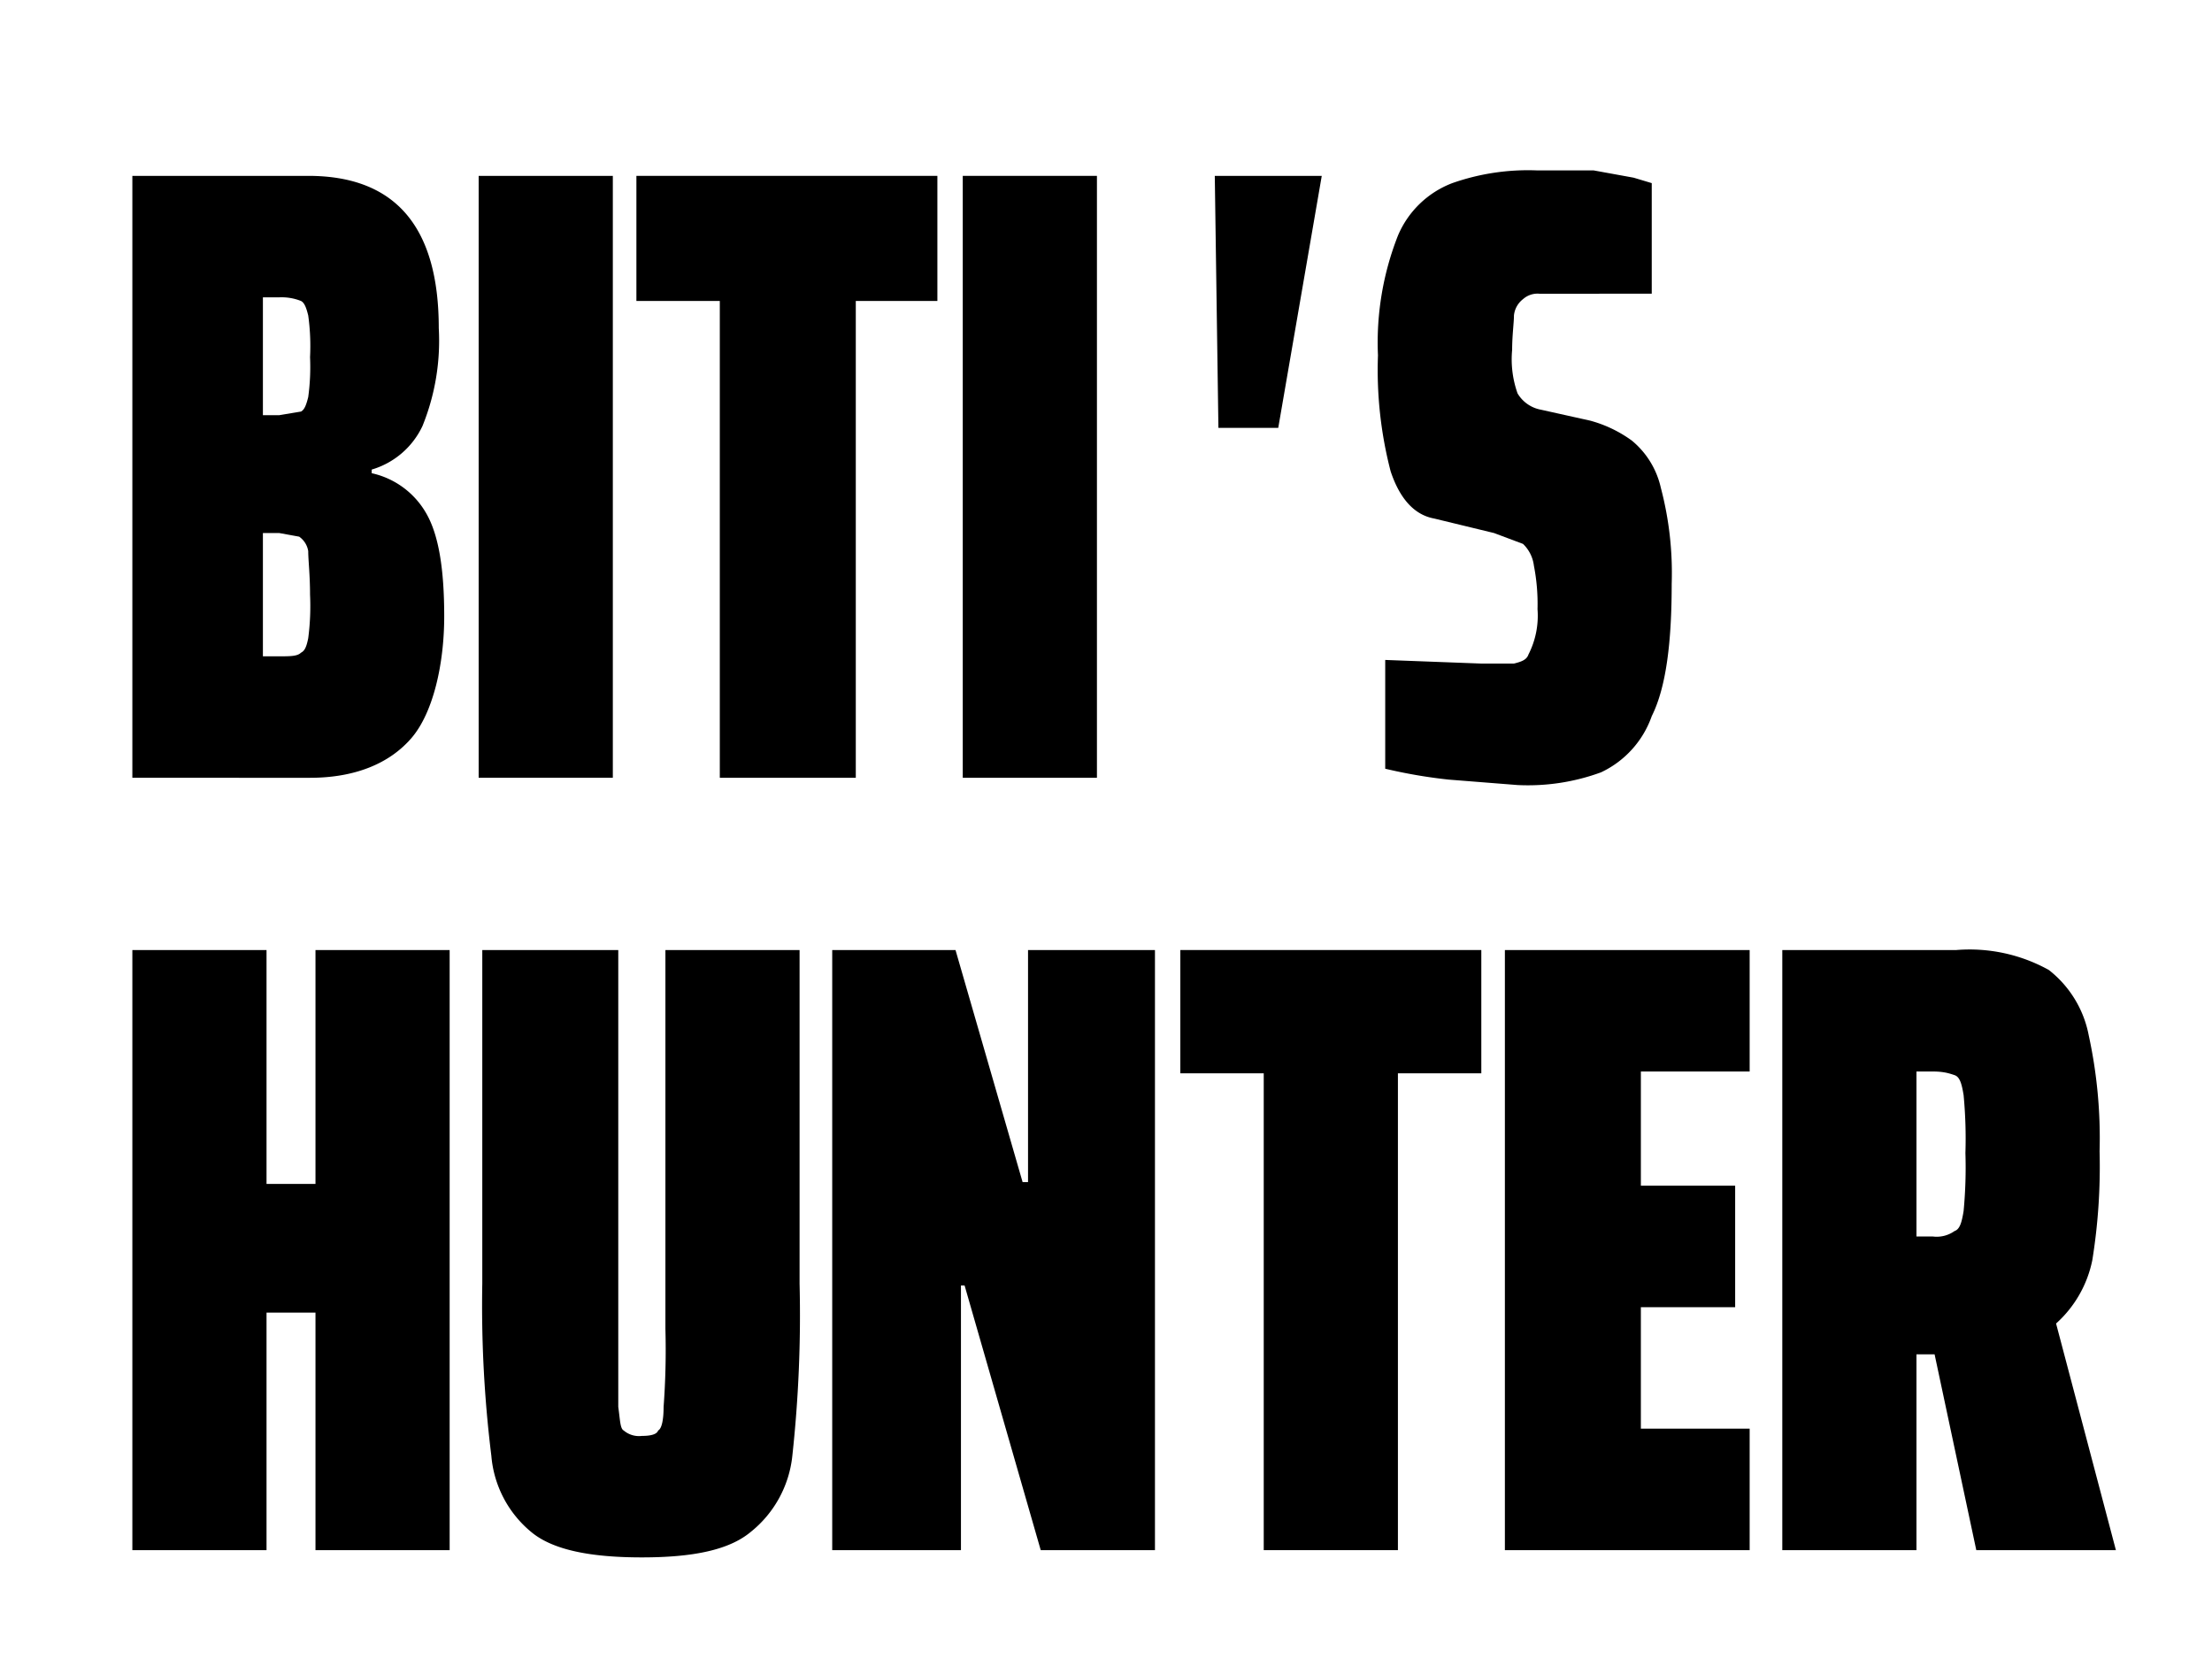 <svg id="Layer_1" data-name="Layer 1" xmlns="http://www.w3.org/2000/svg" viewBox="0 0 122 91.9"><title>Title project-10</title><path d="M17.4,85.5V72.4H14.7V85.5H7.3V52.4h7.4V65.3h2.7V52.4h7.4V85.5Z"/><path d="M44.1,52.4V70.8a71.7,71.7,0,0,1-.4,9.5,6.2,6.2,0,0,1-2.3,4.2c-1.2,1-3.2,1.4-6,1.4s-4.9-.4-6.1-1.4a6.1,6.1,0,0,1-2.2-4.2,67.4,67.4,0,0,1-.5-9.5V52.4h7.5V77.6c.1.7.1,1.2.3,1.3a1.3,1.3,0,0,0,1,.3q.8,0,.9-.3c.2-.1.3-.6.3-1.3a42.6,42.6,0,0,0,.1-4.3V52.4Z"/><path d="M57.4,85.5,53.2,70.9H53V85.5H45.9V52.4h6.8l3.7,12.8h.3V52.4h7V85.5Z"/><path d="M69.7,85.5V59.2H65.1V52.4H81.7v6.8H77.1V85.5Z"/><path d="M83,85.5V52.4H96.5v6.7h-6v6.3h5.2v6.7H90.5v6.7h6v6.7Z"/><path d="M109,85.5l-2.3-10.8h-1V85.5H98.3V52.4h9.6a9,9,0,0,1,5.1,1.1,6,6,0,0,1,2.2,3.6,26.6,26.6,0,0,1,.6,6.4,32.5,32.5,0,0,1-.4,6,6.4,6.4,0,0,1-2,3.5l3.3,12.5Zm-3.3-17.3h.9a1.7,1.7,0,0,0,1.2-.3c.3-.1.4-.5.5-1.1a25.5,25.5,0,0,0,.1-3.2,25.5,25.5,0,0,0-.1-3.2c-.1-.6-.2-1-.5-1.1s-.6-.2-1.2-.2h-.9Z"/><path d="M7.3,9.7H17q7.2,0,7.2,8.4a12.5,12.5,0,0,1-.9,5.4,4.5,4.5,0,0,1-2.8,2.4v.2a4.6,4.6,0,0,1,3,2.2c.7,1.2,1,3.1,1,5.7s-.6,5.3-1.8,6.7-3.1,2.2-5.6,2.2H7.3Zm9.3,13c.2-.1.3-.4.4-.8a12.2,12.2,0,0,0,.1-2.2,12.3,12.3,0,0,0-.1-2.3c-.1-.4-.2-.7-.4-.8a2.9,2.9,0,0,0-1.2-.2h-.9v6.5h.9Zm0,13.3c.2-.1.3-.3.4-.8a13.6,13.6,0,0,0,.1-2.4c0-1.1-.1-1.9-.1-2.4a1.2,1.2,0,0,0-.5-.8l-1.1-.2h-.9v6.8h.9C16,36.2,16.4,36.2,16.6,36Z"/><path d="M26.4,42.9V9.7h7.4V42.9Z"/><path d="M39.7,42.9V16.6H35.1V9.7H51.7v6.9H47.2V42.9Z"/><path d="M53.1,42.9V9.7h7.4V42.9Z"/><path d="M79.9,43a28.1,28.1,0,0,1-3.5-.6v-6l5.3.2h1.8c.4-.1.7-.2.8-.5a4.7,4.7,0,0,0,.5-2.5,11,11,0,0,0-.2-2.4A2,2,0,0,0,84,30l-1.6-.6-3.3-.8c-1.1-.2-1.9-1.1-2.4-2.6a22.2,22.2,0,0,1-.7-6.4A16.1,16.1,0,0,1,77.1,13a5.3,5.3,0,0,1,3-2.9,12.6,12.6,0,0,1,4.7-.7h3.1l2.2.4,1,.3v6.1H84.9a1.2,1.2,0,0,0-.9.3,1.3,1.3,0,0,0-.5.9c0,.4-.1,1.1-.1,1.9a5.6,5.6,0,0,0,.3,2.4,1.9,1.9,0,0,0,1.3.9l2.7.6A7,7,0,0,1,90,24.3a4.7,4.7,0,0,1,1.6,2.6,18.4,18.4,0,0,1,.6,5.3c0,3.2-.3,5.7-1.1,7.3a5.4,5.4,0,0,1-2.8,3.1,11.7,11.7,0,0,1-4.6.7Z"/><path d="M67,9.7h5.9L70.5,23.6H67.2Z"/></svg>